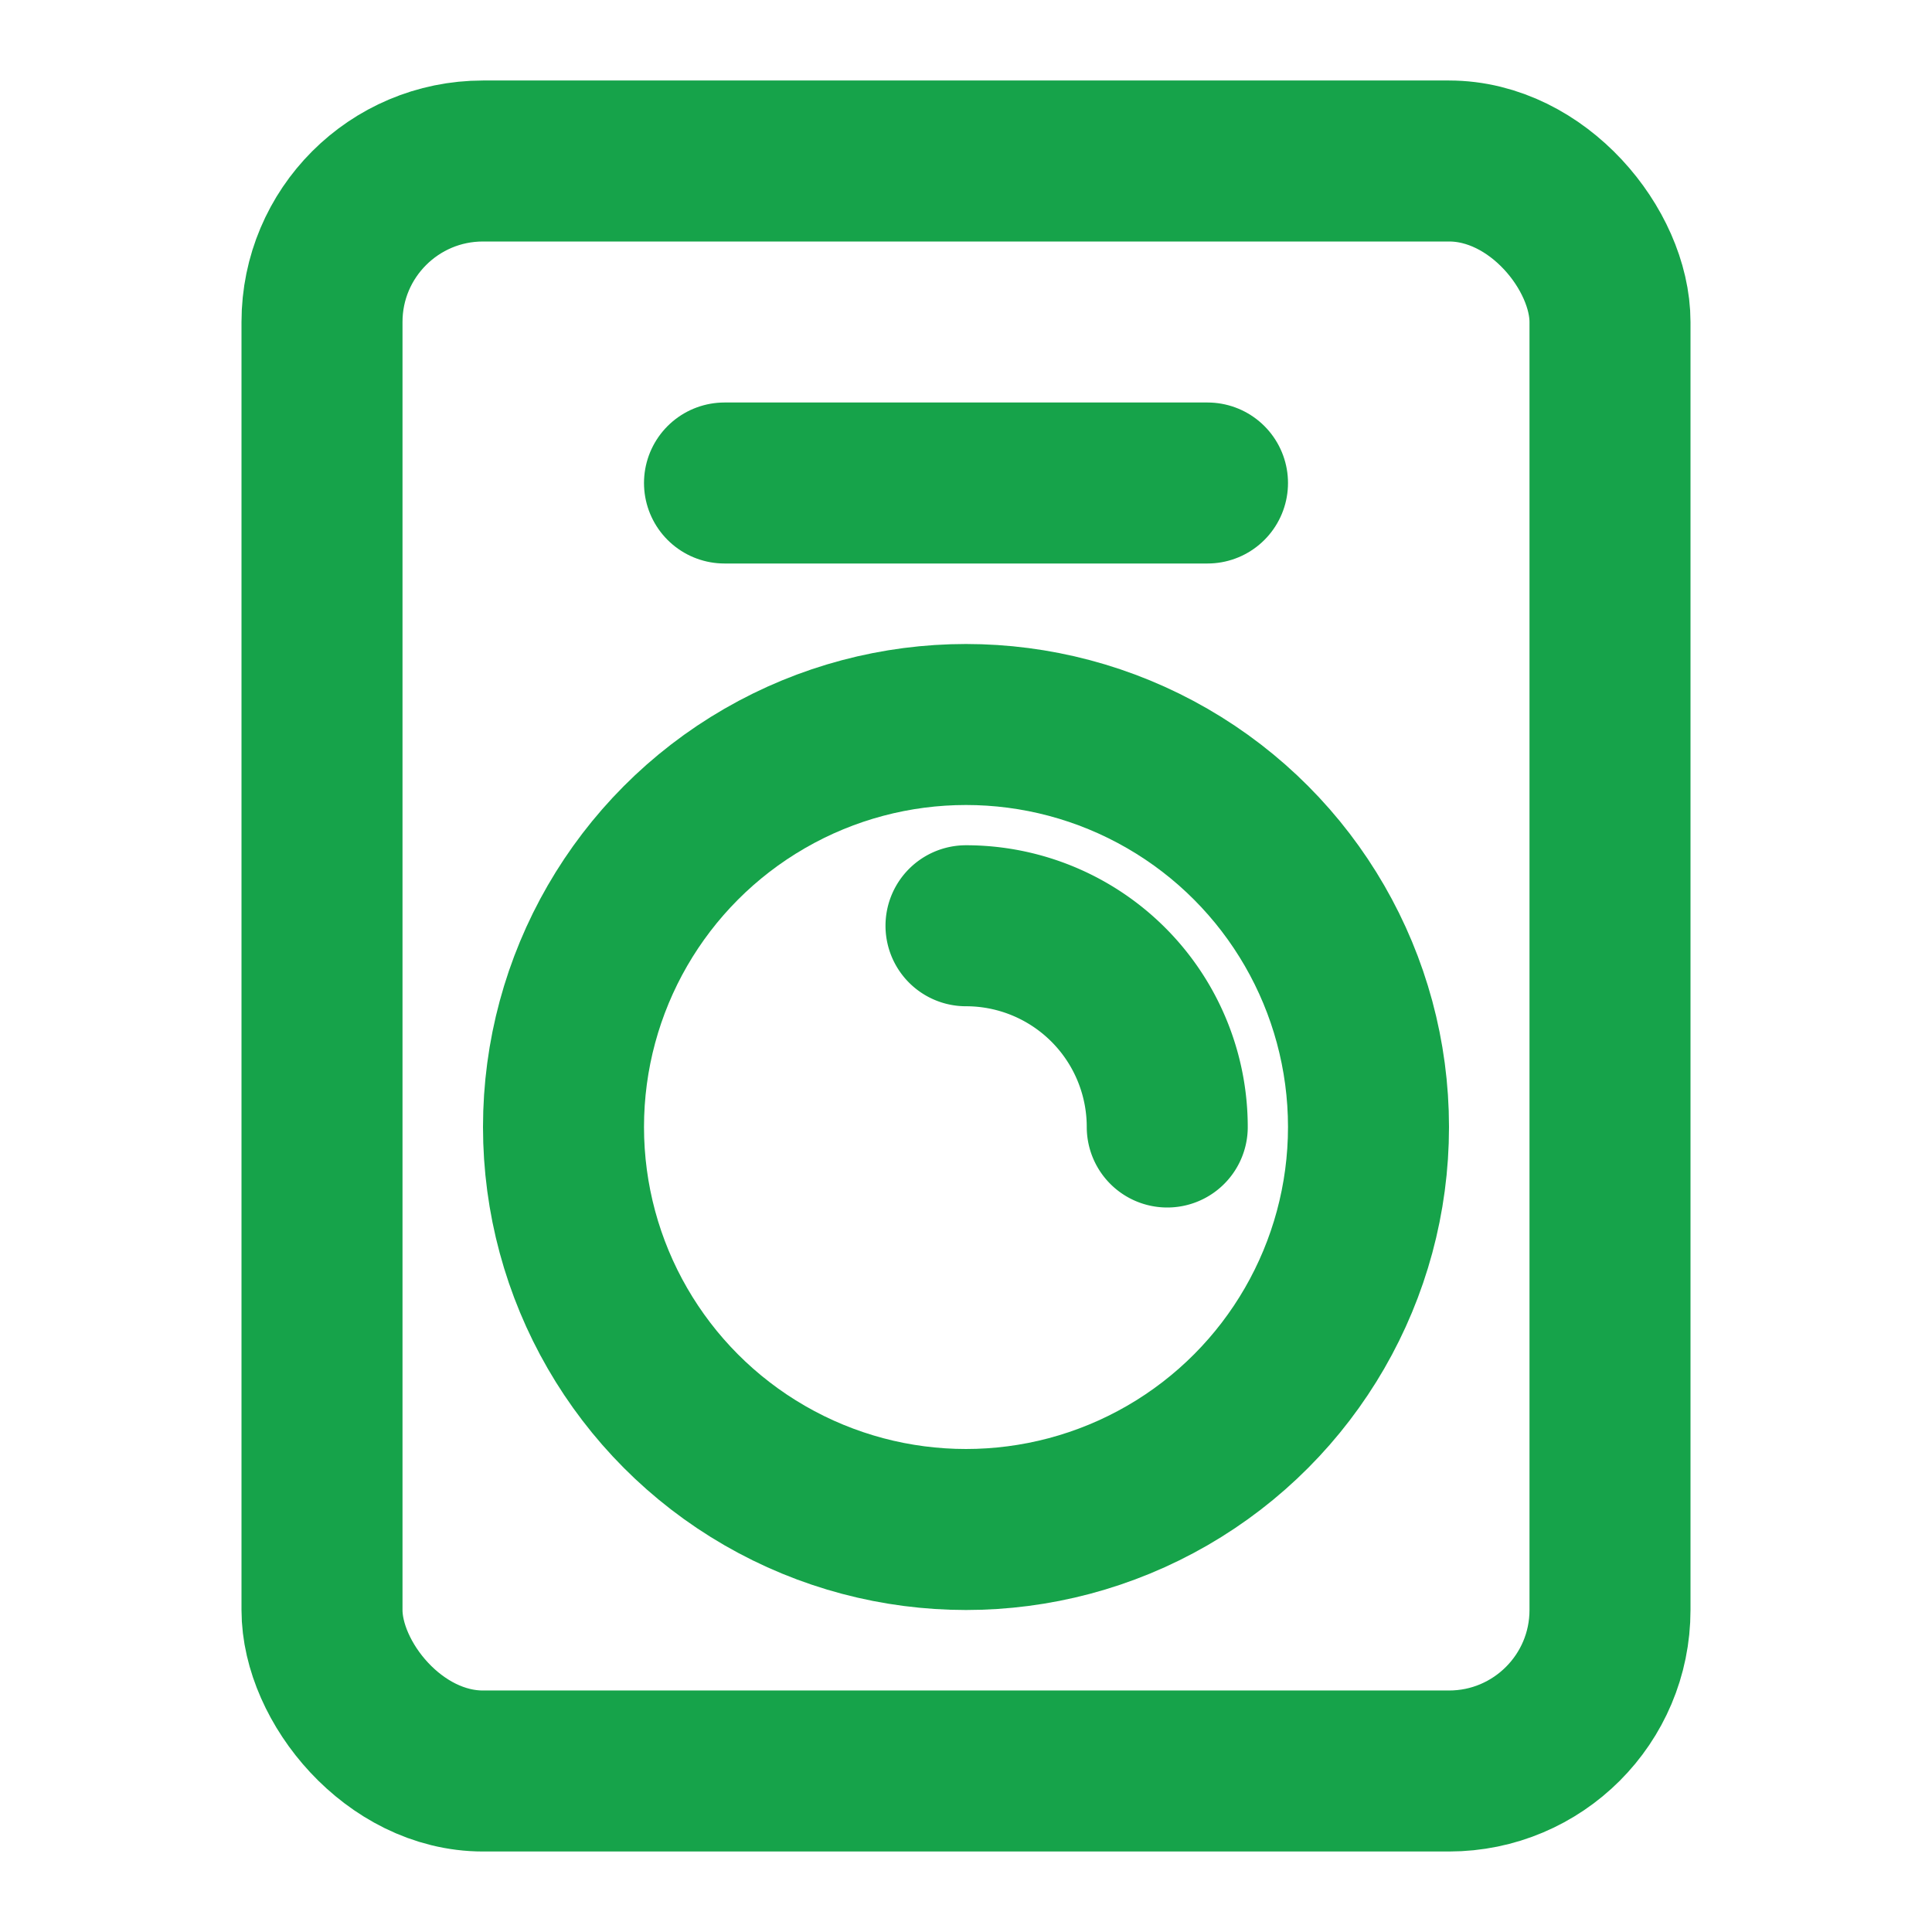 <svg xmlns="http://www.w3.org/2000/svg" viewBox="0 0 24 24" fill="none" stroke="#16A34A" stroke-width="2" stroke-linecap="round" stroke-linejoin="round">
  <rect x="4" y="2" width="16" height="20" rx="2" />
  <circle cx="12" cy="14" r="5" />
  <path d="M9 6h6" />
  <path d="M12 11.5a2.5 2.5 0 0 1 2.5 2.5" />
</svg>
